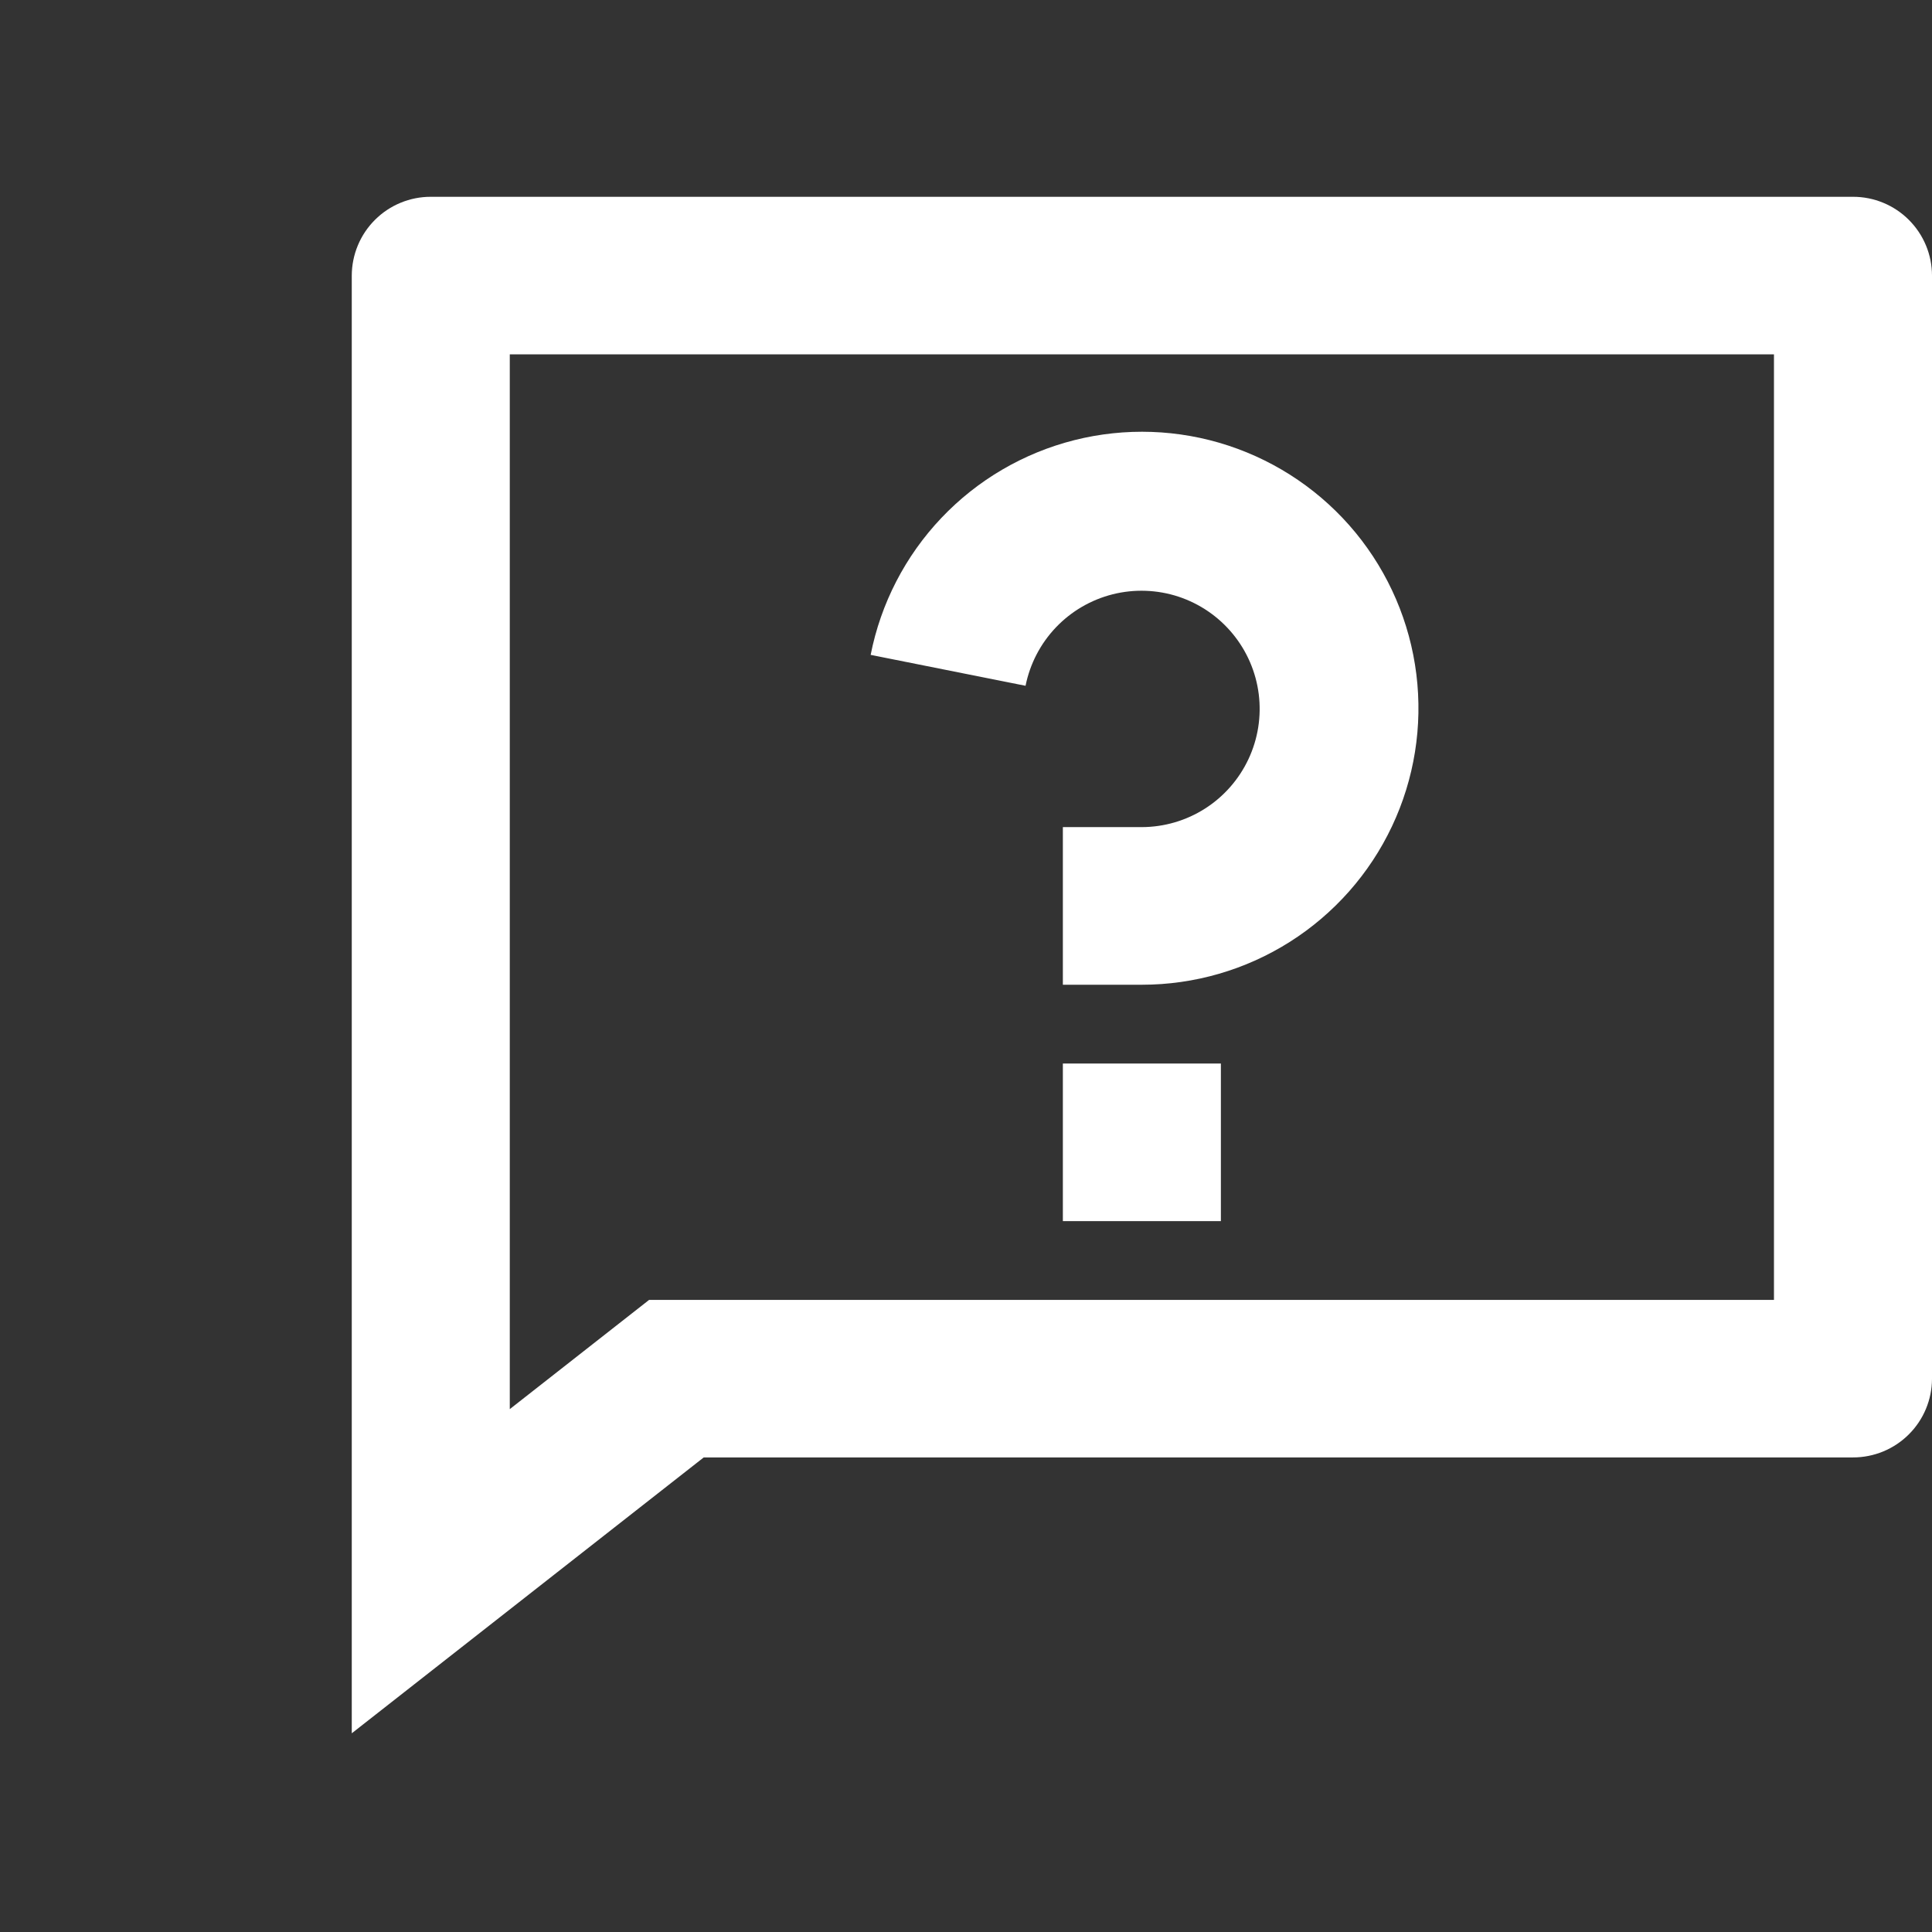 <svg width="80" height="80" viewBox="0 0 80 80" fill="none" xmlns="http://www.w3.org/2000/svg">
<rect x="0" y="0" width="80" height="80" fill="#333333" stroke="none"/>
<g clip-path="url(#clip0_8_1339)">
<path d="M26.877 53.827H73.456V14.674H21.109V58.349L26.877 53.827ZM29.14 60.349L14.566 71.772V11.412C14.567 10.983 14.652 10.558 14.817 10.162C14.981 9.766 15.223 9.406 15.527 9.103C15.83 8.8 16.191 8.559 16.588 8.396C16.984 8.232 17.409 8.148 17.838 8.149H76.728C77.157 8.148 77.583 8.232 77.979 8.396C78.376 8.559 78.737 8.8 79.04 9.103C79.344 9.406 79.585 9.766 79.75 10.162C79.915 10.558 80 10.983 80 11.412V57.089C79.999 57.955 79.653 58.785 79.039 59.396C78.426 60.008 77.594 60.35 76.728 60.349H29.14ZM44.011 44.039H50.554V50.564H44.011V44.039ZM36.052 27.117C36.471 24.988 37.486 23.022 38.98 21.447C40.473 19.873 42.383 18.756 44.487 18.225C46.591 17.695 48.803 17.773 50.864 18.451C52.925 19.13 54.751 20.379 56.13 22.055C57.508 23.732 58.381 25.765 58.648 27.918C58.915 30.072 58.565 32.257 57.638 34.218C56.711 36.18 55.245 37.838 53.412 38.999C51.579 40.16 49.453 40.776 47.283 40.776H44.011V34.249H47.283C48.21 34.246 49.116 33.98 49.897 33.482C50.678 32.984 51.301 32.274 51.695 31.436C52.089 30.598 52.237 29.665 52.122 28.746C52.007 27.827 51.633 26.96 51.044 26.245C50.456 25.53 49.676 24.996 48.797 24.706C47.917 24.417 46.973 24.383 46.075 24.608C45.176 24.834 44.361 25.309 43.722 25.98C43.083 26.651 42.648 27.489 42.466 28.397L36.052 27.117Z" fill="white"/>
</g>
<defs>
<clipPath id="clip0_8_1339">
<rect width="80" height="80" fill="white"/>
</clipPath>
</defs>
</svg>
